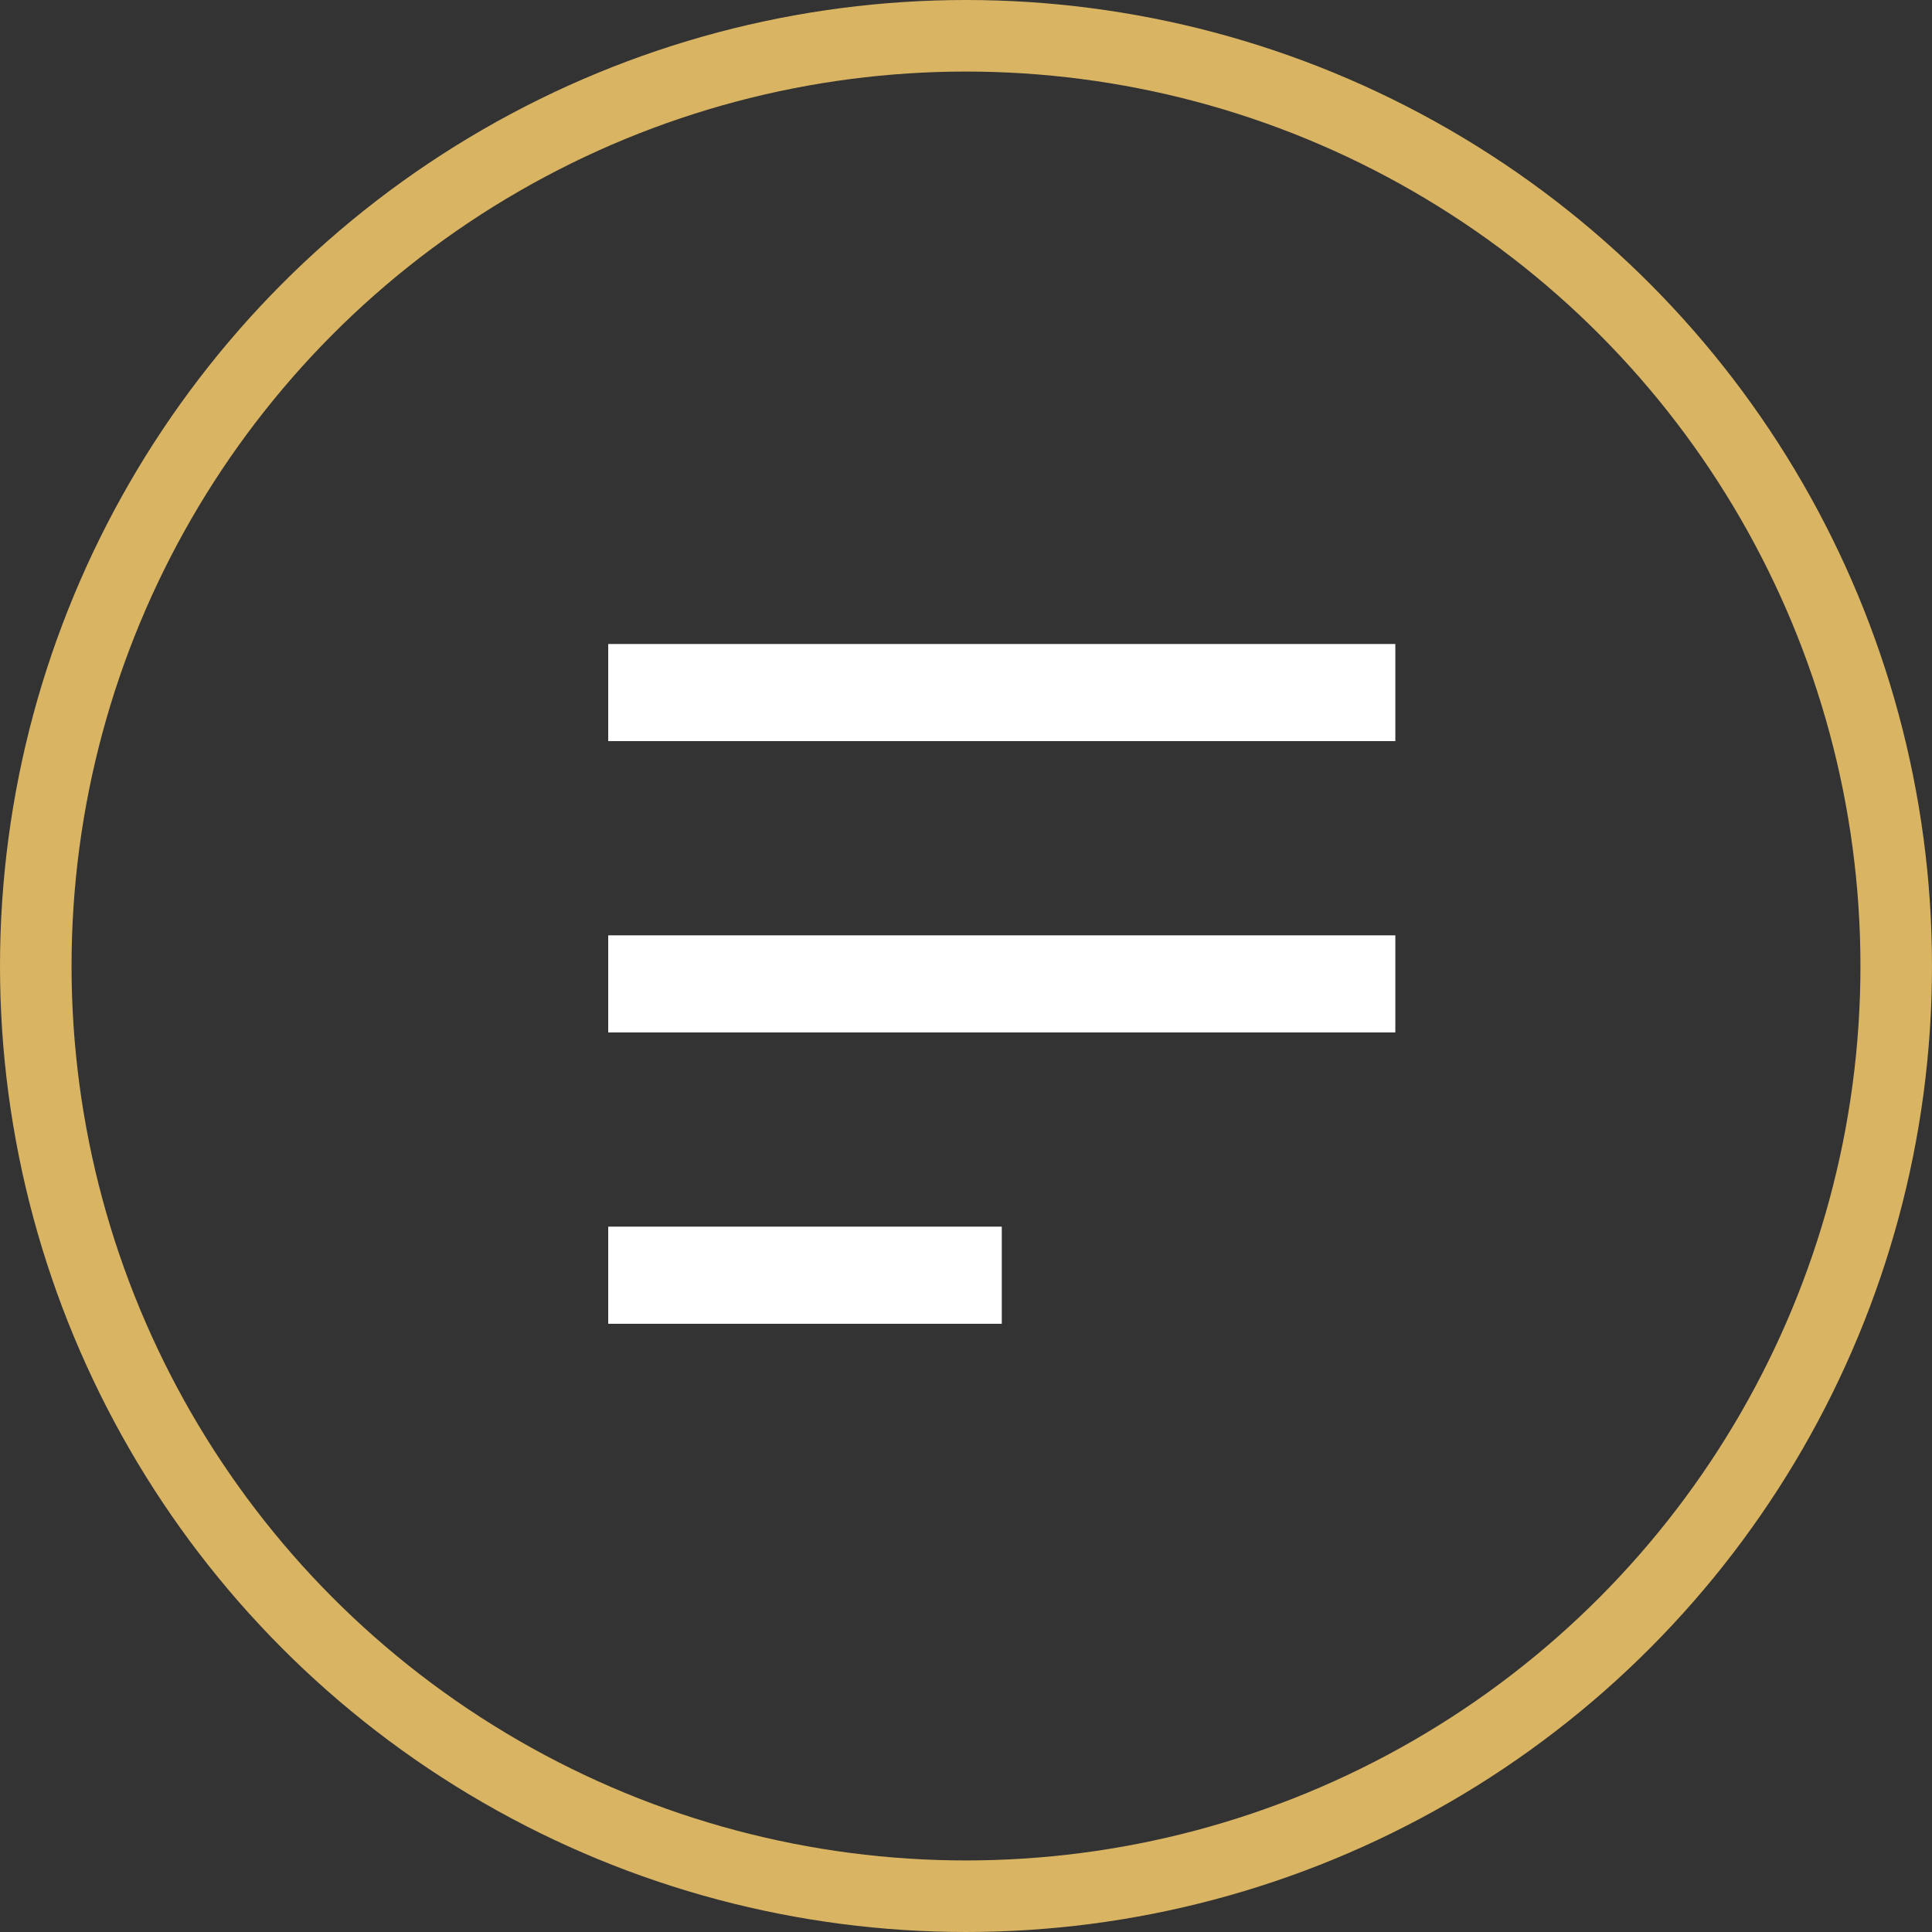 <svg xmlns="http://www.w3.org/2000/svg" width="54" height="54" viewBox="0 0 54 54">
  <rect x="0" y="0" width="54" height="54" fill="#333333" stroke="none"/>
  <g id="Gruppe_860" data-name="Gruppe 860" transform="translate(-1731 -109)">
    <g id="Menu" transform="translate(1747.846 124.847)">
      <rect id="Rechteck_175" data-name="Rechteck 175" width="23" height="23" transform="translate(0.154 0.153)" fill="none"/>
      <path id="Vereinigungsmenge_4" data-name="Vereinigungsmenge 4" d="M0,19V16.285H11V19Zm0-8.143V8.143H22v2.714ZM0,2.714V0H22V2.714Z" transform="translate(0.154 2.153)" fill="#fff"/>
    </g>
    <g id="Ellipse_111" data-name="Ellipse 111" transform="translate(1731 109)" fill="none" stroke="#d9b462" stroke-width="2">
      <circle cx="27" cy="27" r="27" stroke="none"/>
      <circle cx="27" cy="27" r="26" fill="none"/>
    </g>
  </g>
</svg>
